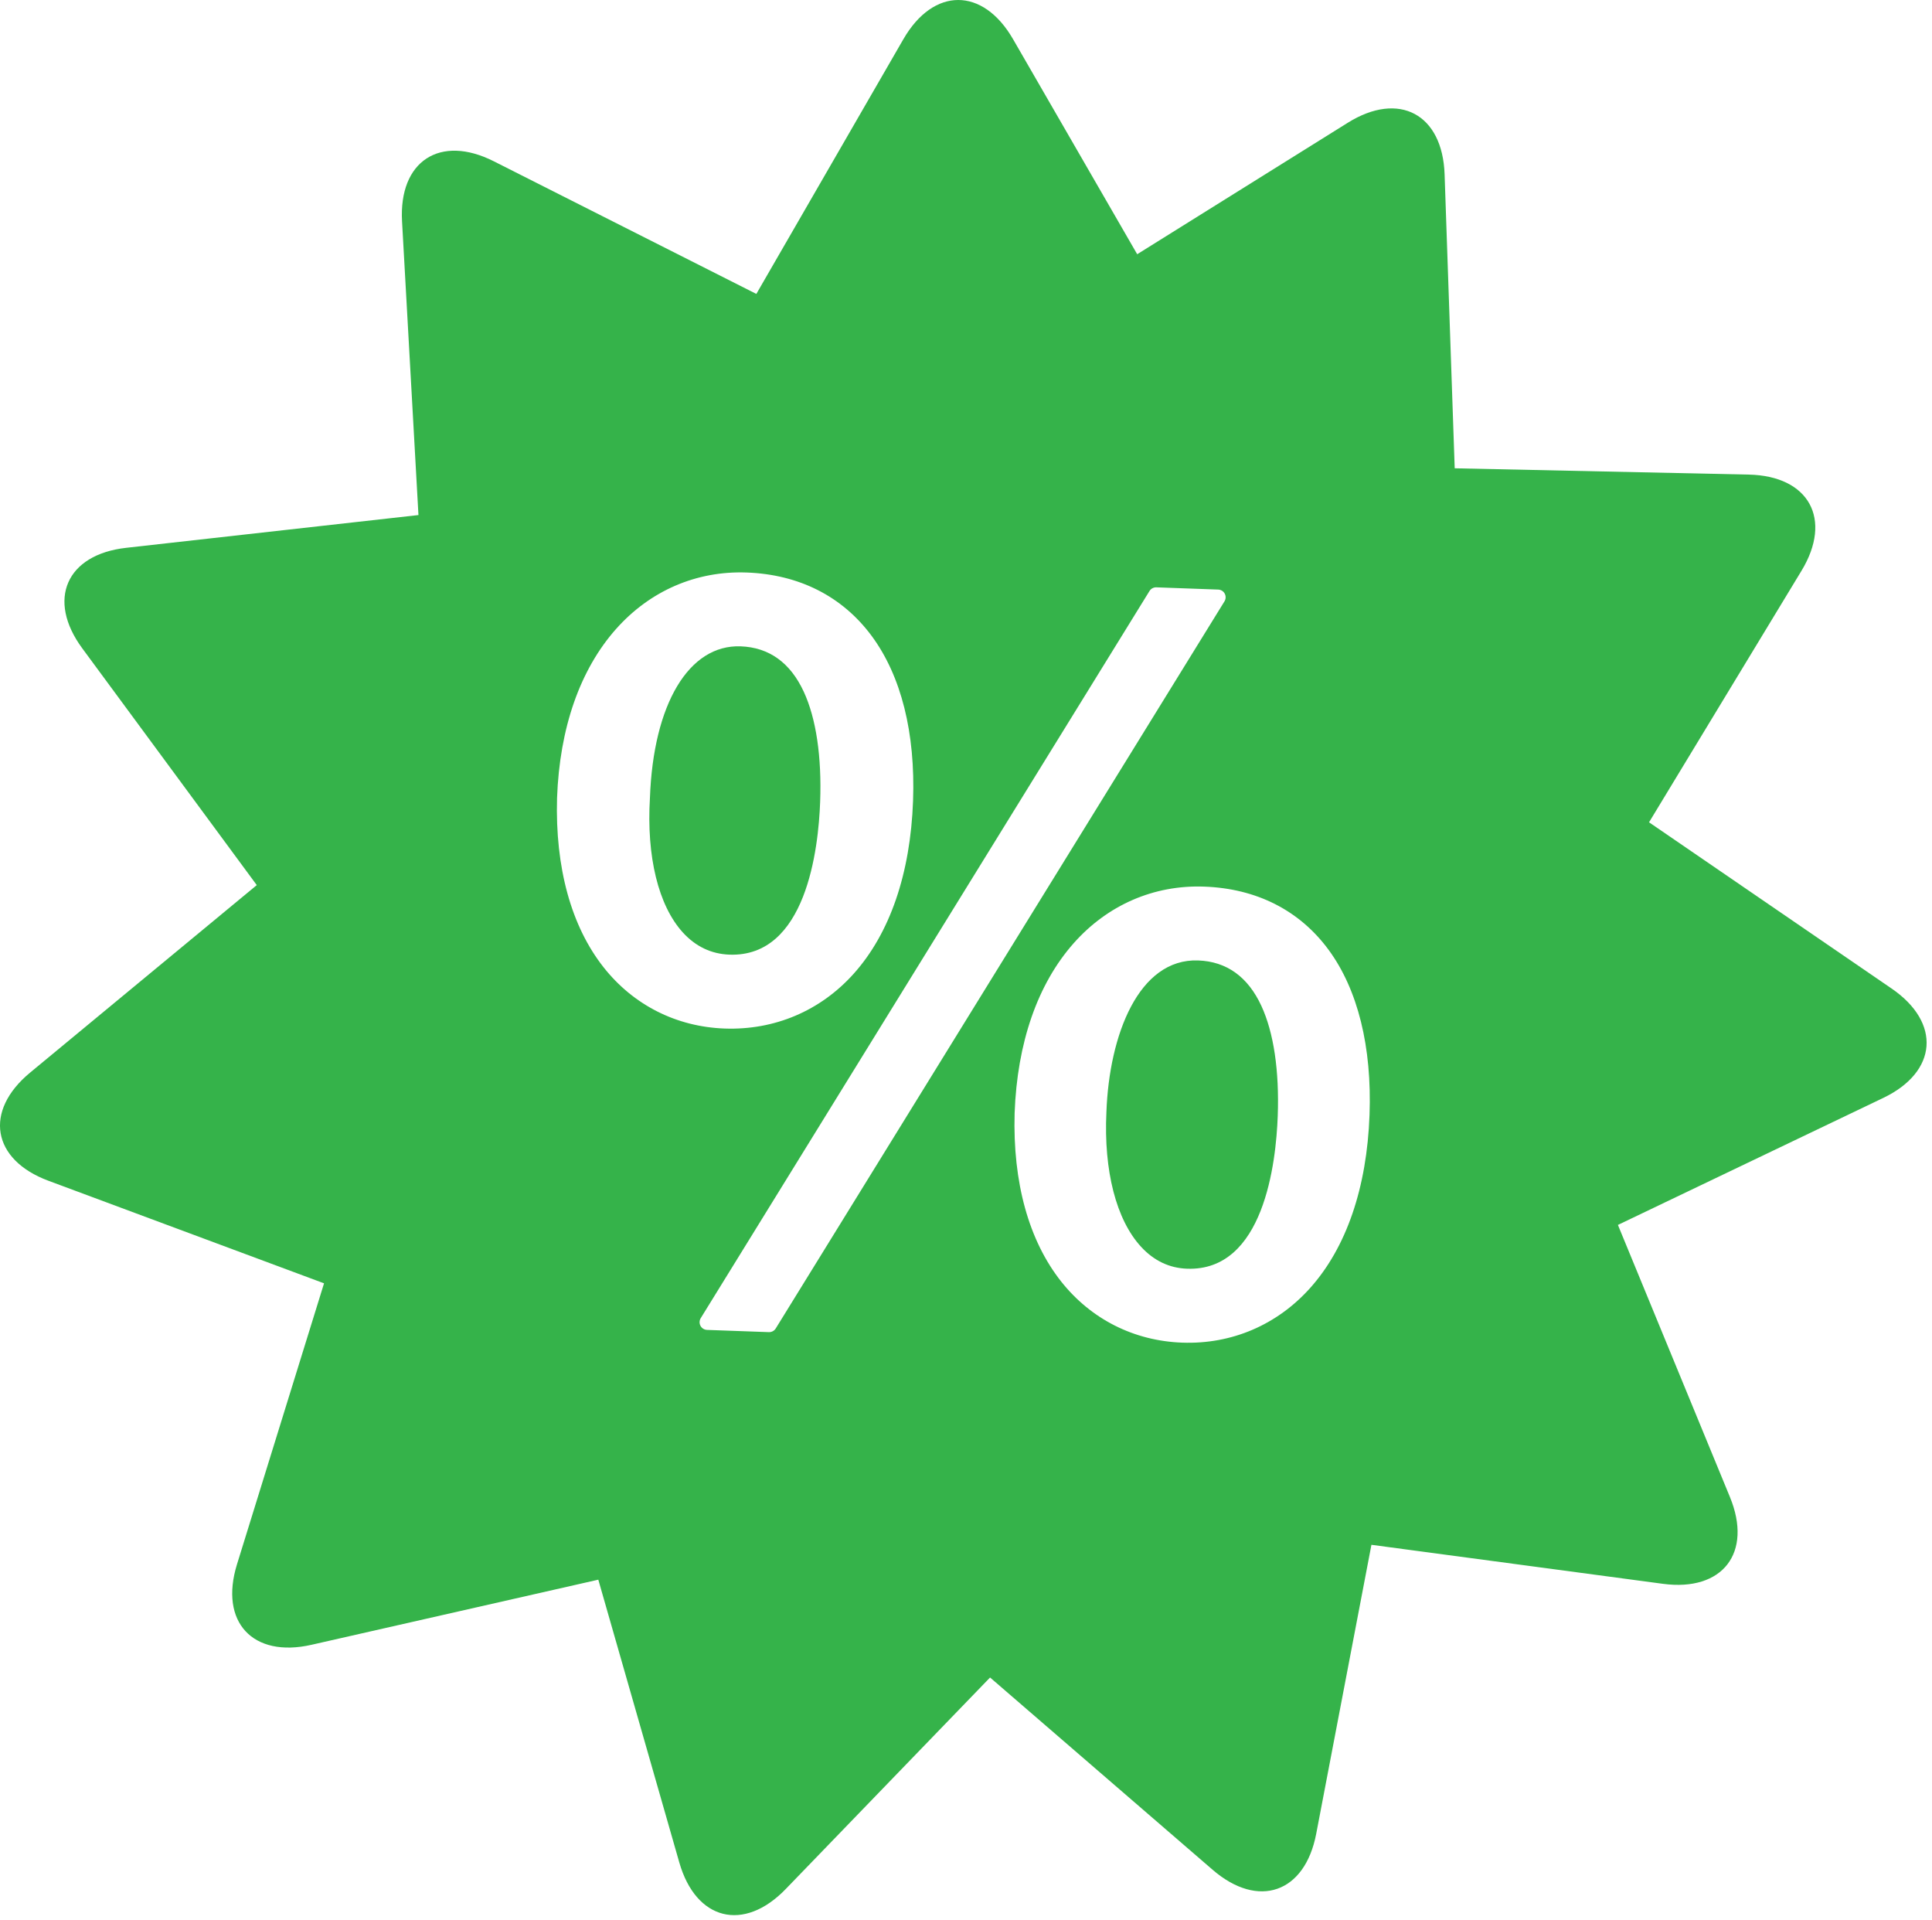 <?xml version="1.0" encoding="UTF-8"?> <svg xmlns="http://www.w3.org/2000/svg" width="321" height="319" viewBox="0 0 321 319" fill="none"> <path d="M136.266 133.207C136.54 125.676 135.598 119.352 133.552 114.922C131.313 110.078 127.778 107.539 123.048 107.367C114.462 107.059 108.547 116.942 107.985 132.555C107.4 142.294 109.388 150.422 113.442 154.887C115.567 157.227 118.177 158.473 121.2 158.583C133.954 159.036 135.985 140.989 136.266 133.208V133.207Z" fill="#35B34A"></path> <path d="M199.076 159.547C189.186 159.192 184.291 171.938 183.83 184.727C183.362 194.469 185.455 202.622 189.58 207.106C191.709 209.423 194.279 210.649 197.225 210.755C209.983 211.216 212.014 193.169 212.295 185.388C212.568 177.856 211.627 171.533 209.58 167.103C207.342 162.263 203.807 159.72 199.076 159.548L199.076 159.547Z" fill="#35B34A"></path> <path d="M314.296 164.217L273.987 136.596L299.319 94.811C304.515 86.241 300.569 79.053 290.55 78.838L241.698 77.791L240.018 28.955C239.674 18.939 232.436 15.084 223.932 20.393L188.944 42.233L168.319 6.51C163.307 -2.17 155.108 -2.17 150.096 6.51L125.666 48.826L82.049 26.795C73.104 22.275 66.24 26.764 66.799 36.771L69.526 85.56L20.967 91.002C11.006 92.119 7.725 99.631 13.67 107.701L42.662 147.033L5.006 178.174C-2.717 184.56 -1.35 192.647 8.041 196.143L53.838 213.182L39.377 259.858C36.412 269.432 41.983 275.452 51.756 273.229L99.408 262.413L112.865 309.39C115.627 319.023 123.58 321.011 130.545 313.804L164.498 278.663L201.478 310.604C209.064 317.155 216.81 314.459 218.689 304.616L227.861 256.62L276.295 263.1C286.229 264.428 291.236 257.932 287.42 248.666L268.815 203.482L312.893 182.388C321.932 178.06 322.561 169.884 314.295 164.216L314.296 164.217ZM100.296 160.698C94.902 153.87 92.226 144.139 92.554 132.561C92.976 120.932 96.367 111.225 102.363 104.479C108.003 98.131 115.703 94.803 124.043 95.104C132.762 95.42 139.941 99.053 144.809 105.616C149.727 112.248 152.11 121.729 151.703 133.034C151.266 145.128 147.848 155.065 141.82 161.776C136.289 167.932 128.679 171.155 120.386 170.858C112.379 170.569 105.241 166.959 100.296 160.698H100.296ZM128.886 220.682C128.644 221.072 128.211 221.307 127.75 221.291L117.473 220.92C117.016 220.904 116.605 220.647 116.387 220.244C116.172 219.842 116.188 219.354 116.426 218.967L190.988 98.177C191.23 97.782 191.664 97.552 192.124 97.567L202.401 97.939C202.859 97.954 203.273 98.212 203.487 98.614C203.702 99.017 203.687 99.505 203.448 99.892L128.886 220.682ZM227.546 185.205C227.109 197.287 223.703 207.225 217.691 213.947C212.183 220.103 204.629 223.333 196.418 223.036C188.418 222.747 181.285 219.15 176.328 212.903C170.933 206.099 168.254 196.426 168.578 184.926C169 173.219 172.394 163.457 178.39 156.684C184.027 150.321 191.726 146.981 200.074 147.282C208.781 147.595 215.933 151.231 220.754 157.794C225.606 164.404 227.954 173.884 227.547 185.204L227.546 185.205Z" fill="#35B34A"></path> </svg> 